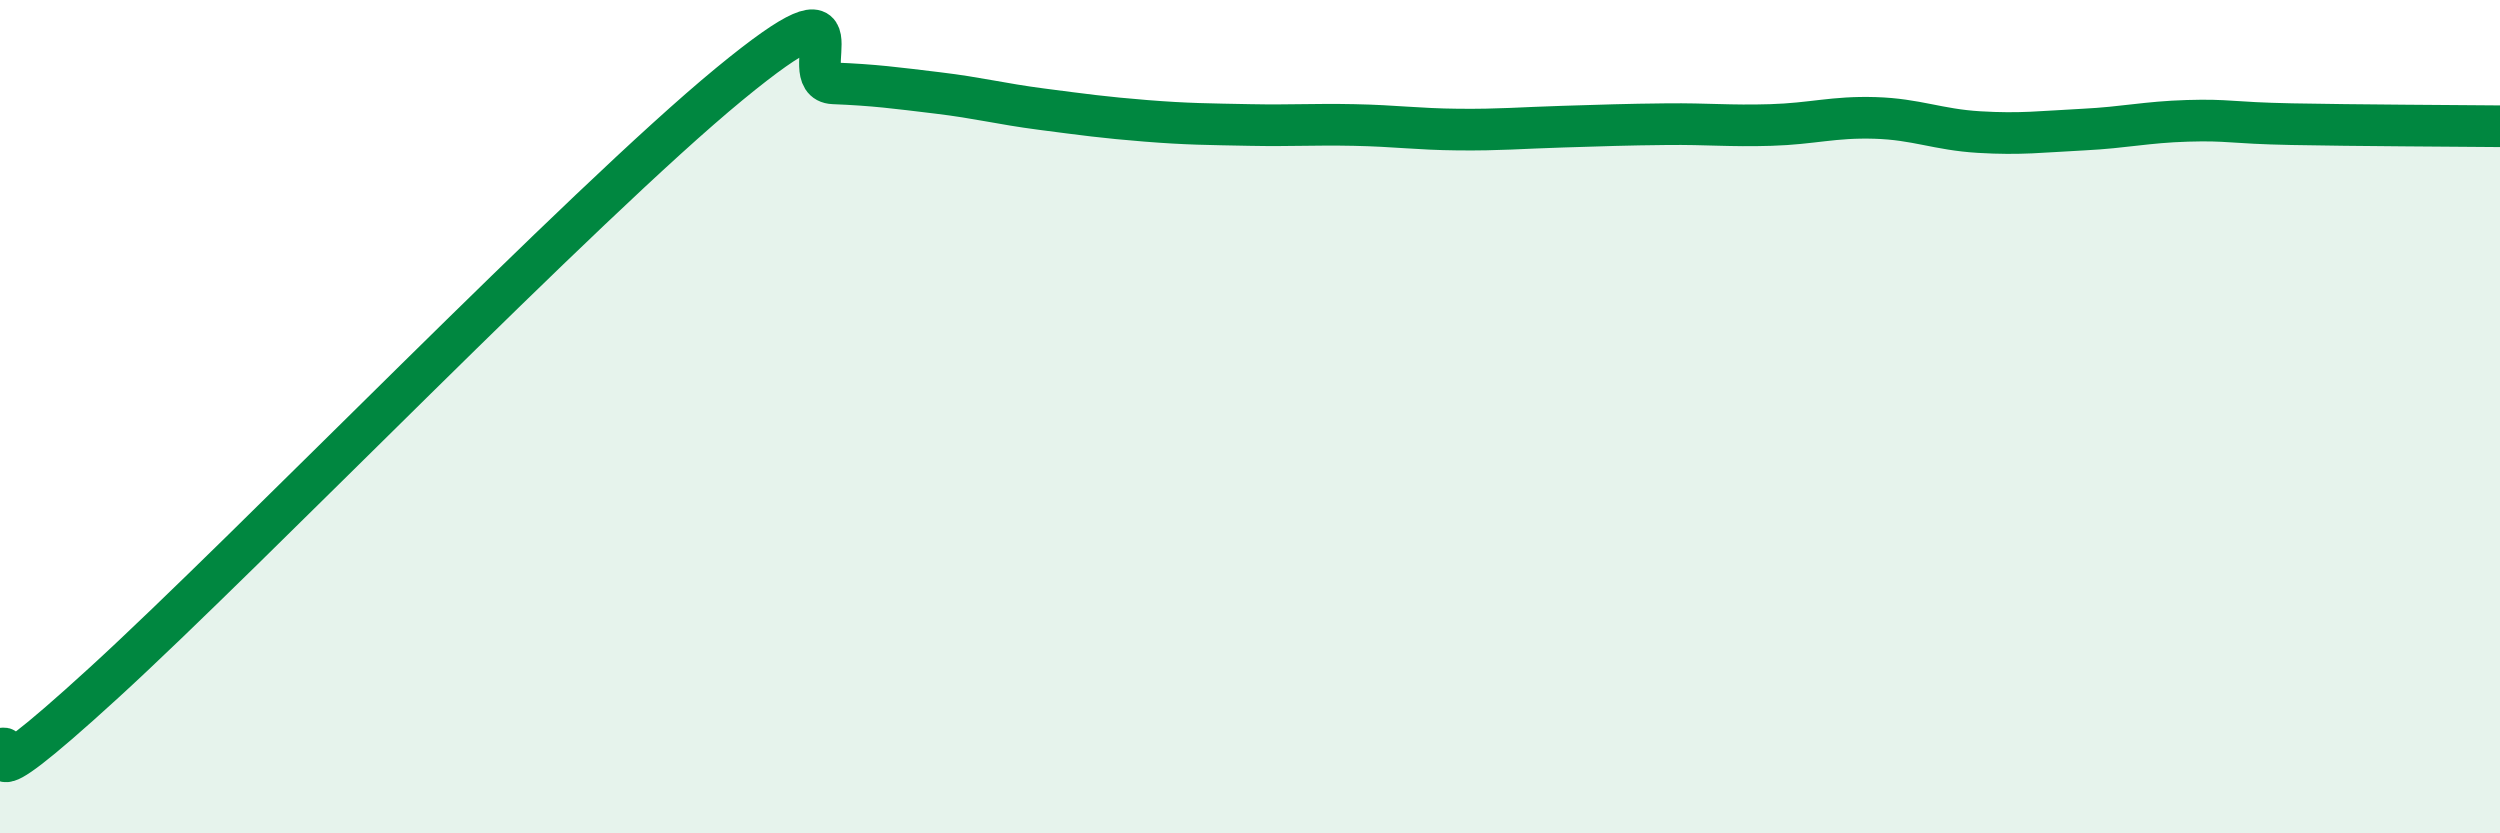 
    <svg width="60" height="20" viewBox="0 0 60 20" xmlns="http://www.w3.org/2000/svg">
      <path
        d="M 0,18 C 0.5,17.68 -1,19.58 2.5,16.38 C 6,13.18 14,4.9 17.5,2.02 C 21,-0.86 19,1.96 20,2 C 21,2.04 21.5,2.11 22.5,2.23 C 23.5,2.35 24,2.49 25,2.62 C 26,2.75 26.5,2.82 27.5,2.9 C 28.5,2.98 29,2.98 30,3 C 31,3.02 31.5,2.98 32.5,3 C 33.5,3.02 34,3.1 35,3.11 C 36,3.12 36.5,3.07 37.5,3.04 C 38.5,3.01 39,2.99 40,2.98 C 41,2.97 41.5,3.03 42.5,3 C 43.5,2.97 44,2.8 45,2.83 C 46,2.86 46.5,3.11 47.5,3.17 C 48.5,3.23 49,3.16 50,3.11 C 51,3.06 51.5,2.93 52.5,2.9 C 53.5,2.87 53.5,2.95 55,2.98 C 56.5,3.01 59,3.02 60,3.03L60 20L0 20Z"
        fill="#008740"
        opacity="0.1"
        stroke-linecap="round"
        stroke-linejoin="round"
      />
      <path
        d="M 0,18 C 0.5,17.68 -1,19.58 2.5,16.38 C 6,13.18 14,4.9 17.5,2.02 C 21,-0.86 19,1.96 20,2 C 21,2.04 21.5,2.11 22.5,2.23 C 23.5,2.35 24,2.49 25,2.62 C 26,2.75 26.5,2.82 27.5,2.9 C 28.5,2.98 29,2.98 30,3 C 31,3.02 31.5,2.98 32.5,3 C 33.5,3.02 34,3.1 35,3.11 C 36,3.12 36.5,3.07 37.5,3.04 C 38.5,3.01 39,2.99 40,2.98 C 41,2.97 41.5,3.03 42.5,3 C 43.5,2.97 44,2.8 45,2.83 C 46,2.86 46.5,3.11 47.5,3.17 C 48.5,3.23 49,3.16 50,3.11 C 51,3.06 51.5,2.93 52.5,2.9 C 53.5,2.87 53.5,2.95 55,2.98 C 56.5,3.01 59,3.02 60,3.03"
        stroke="#008740"
        stroke-width="1"
        fill="none"
        stroke-linecap="round"
        stroke-linejoin="round"
      />
    </svg>
  
